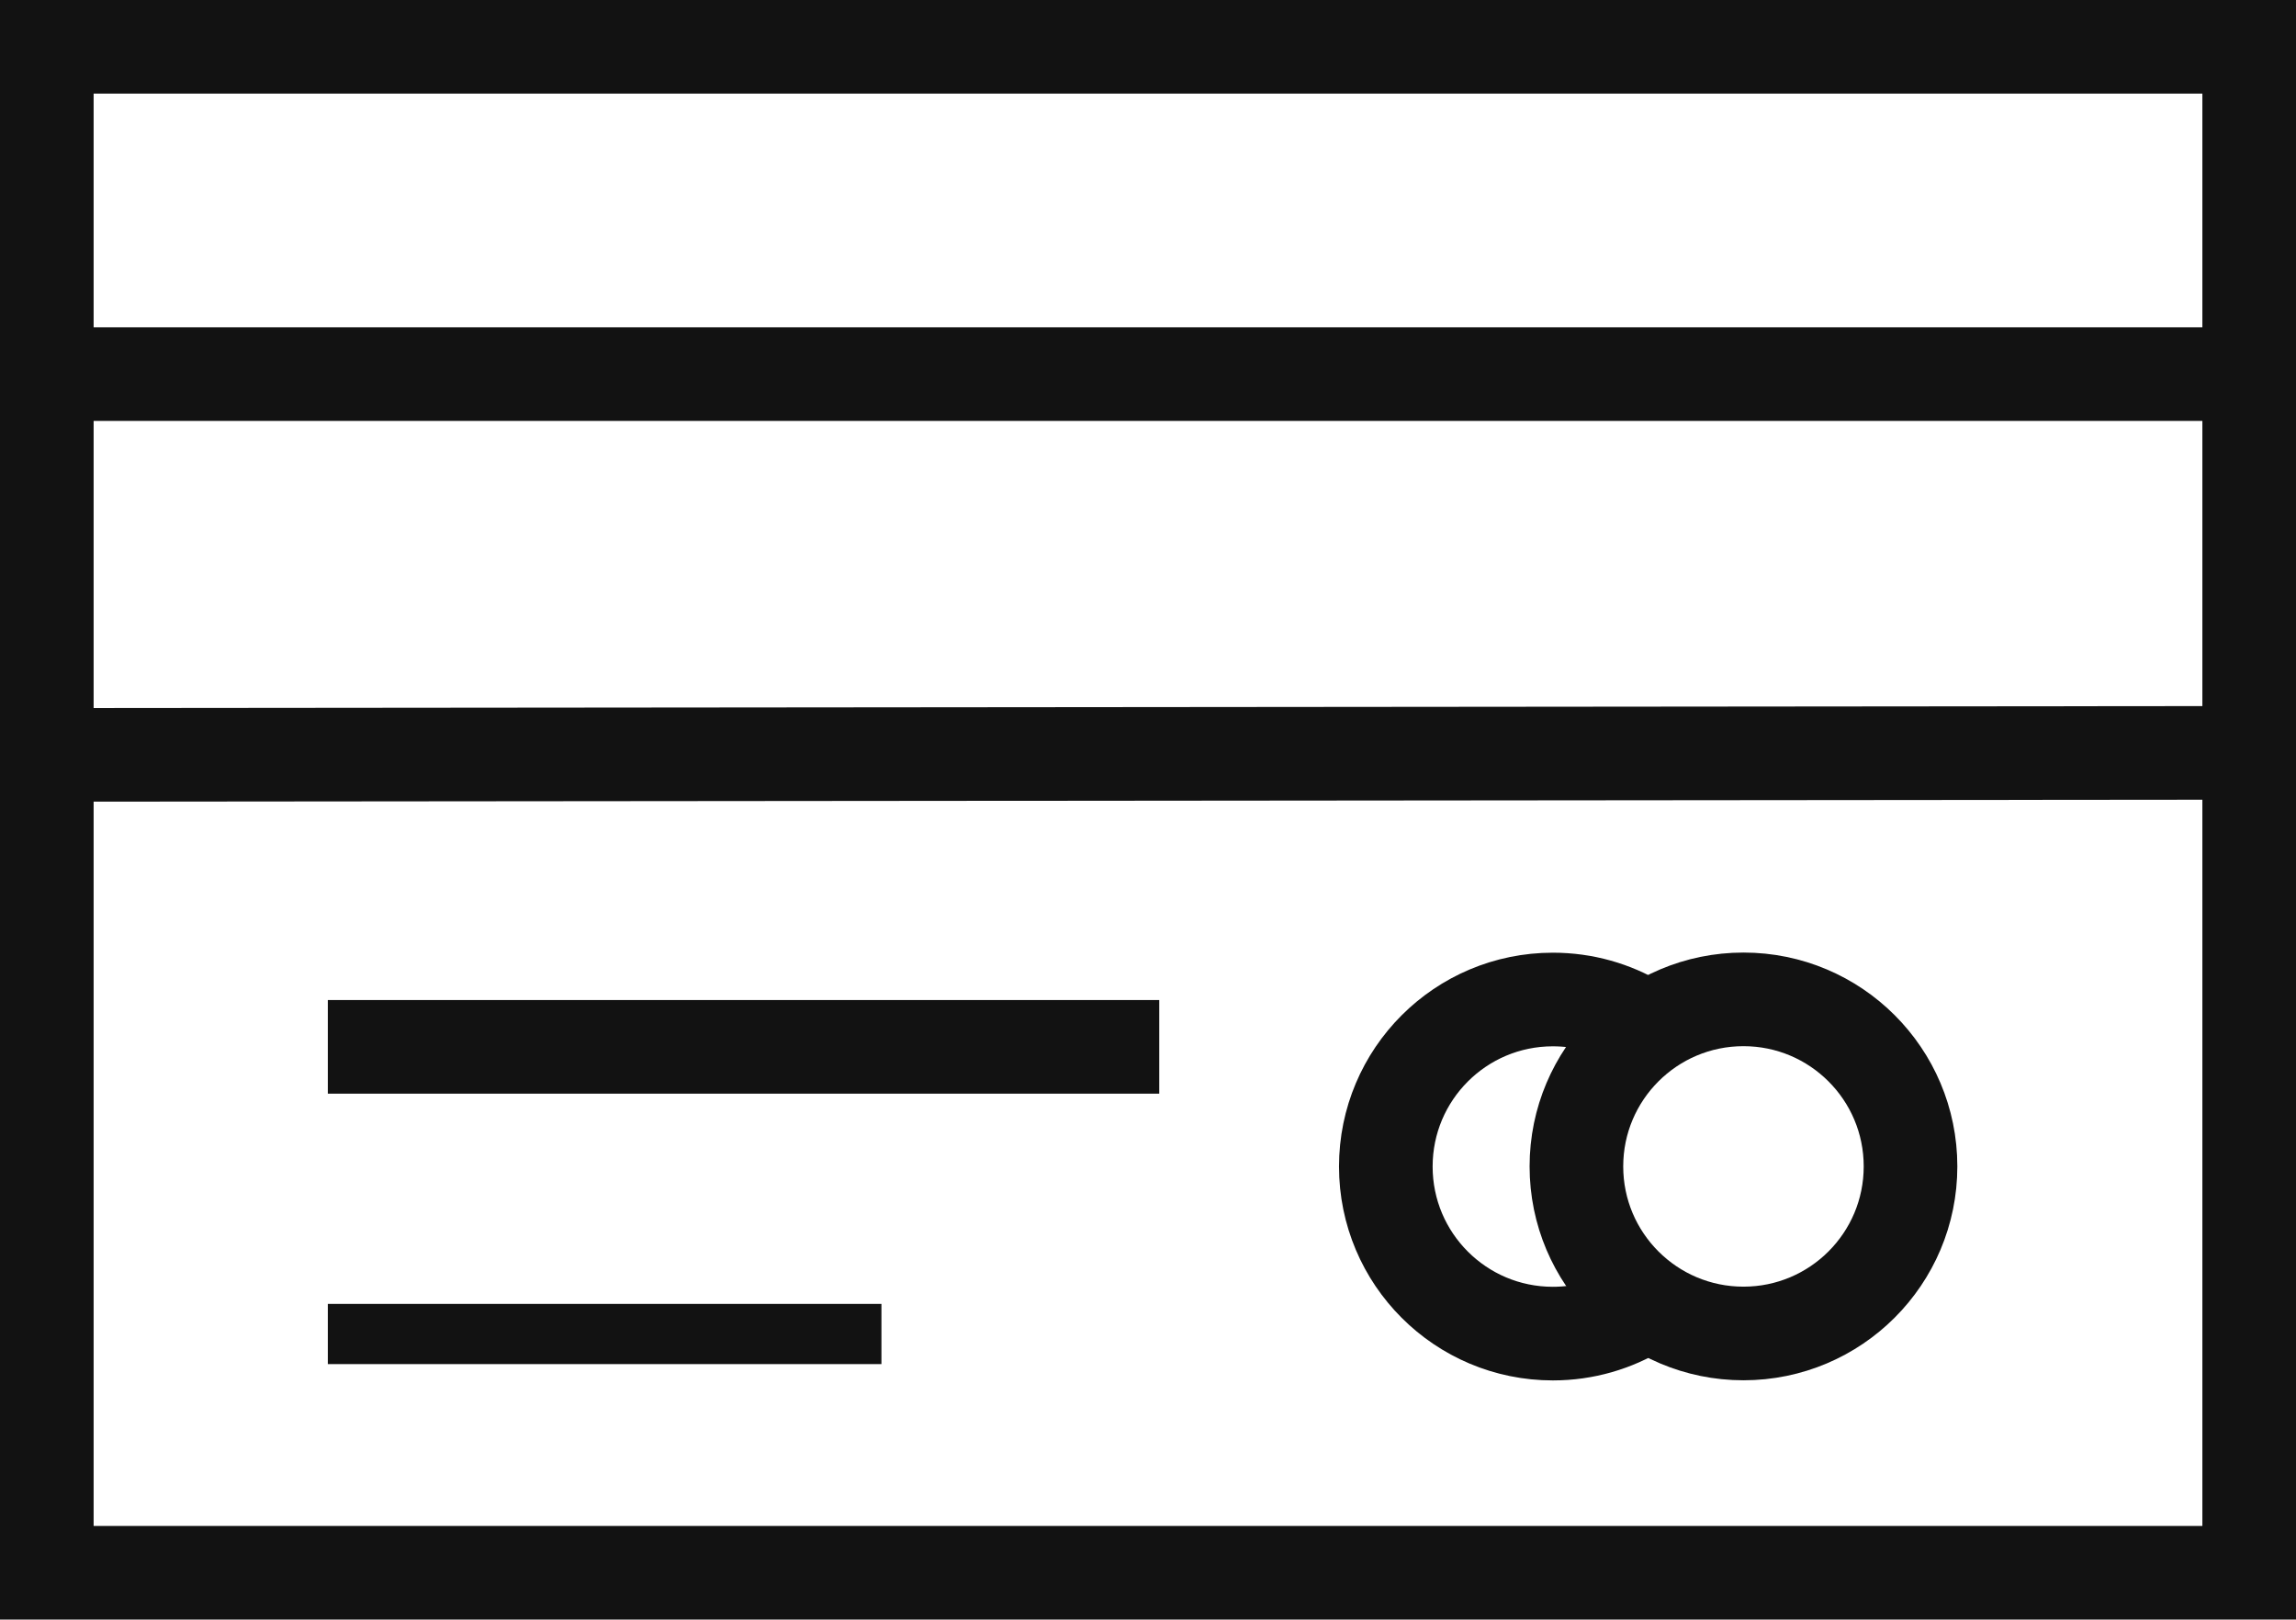 <svg viewBox="0 0 171.66 121.09" xmlns="http://www.w3.org/2000/svg" data-name="Ebene 2" id="Ebene_2">
  <defs>
    <style>
      .cls-1 {
        stroke-width: 4.5px;
      }

      .cls-1, .cls-2 {
        fill: none;
        stroke: #121212;
        stroke-miterlimit: 10;
      }

      .cls-2 {
        stroke-width: 7px;
      }
    </style>
  </defs>
  <g id="zahlung">
    <g data-name="&amp;lt;Ebene&amp;gt; Kopie" id="_Ebene_Kopie">
      <rect height="114.09" width="164.66" y="3.5" x="3.5" class="cls-2"></rect>
      <line y2="27.97" x2="168.16" y1="27.97" x1="3.5" class="cls-2"></line>
      <line y2="56.29" x2="168.16" y1="56.44" x1="3.5" class="cls-2"></line>
      <line y2="78.27" x2="86.67" y1="78.27" x1="24.51" class="cls-2"></line>
      <line y2="99.74" x2="65.9" y1="99.74" x1="24.51" class="cls-1"></line>
      <circle r="12.49" cy="87.21" cx="130.35" class="cls-2"></circle>
      <path d="M122.61,97.88c-1.9,1.16-4.12,1.83-6.51,1.83-6.9,0-12.49-5.59-12.49-12.49s5.59-12.49,12.49-12.49c2.34,0,4.53.64,6.4,1.76" class="cls-2"></path>
    </g>
  </g>
</svg>